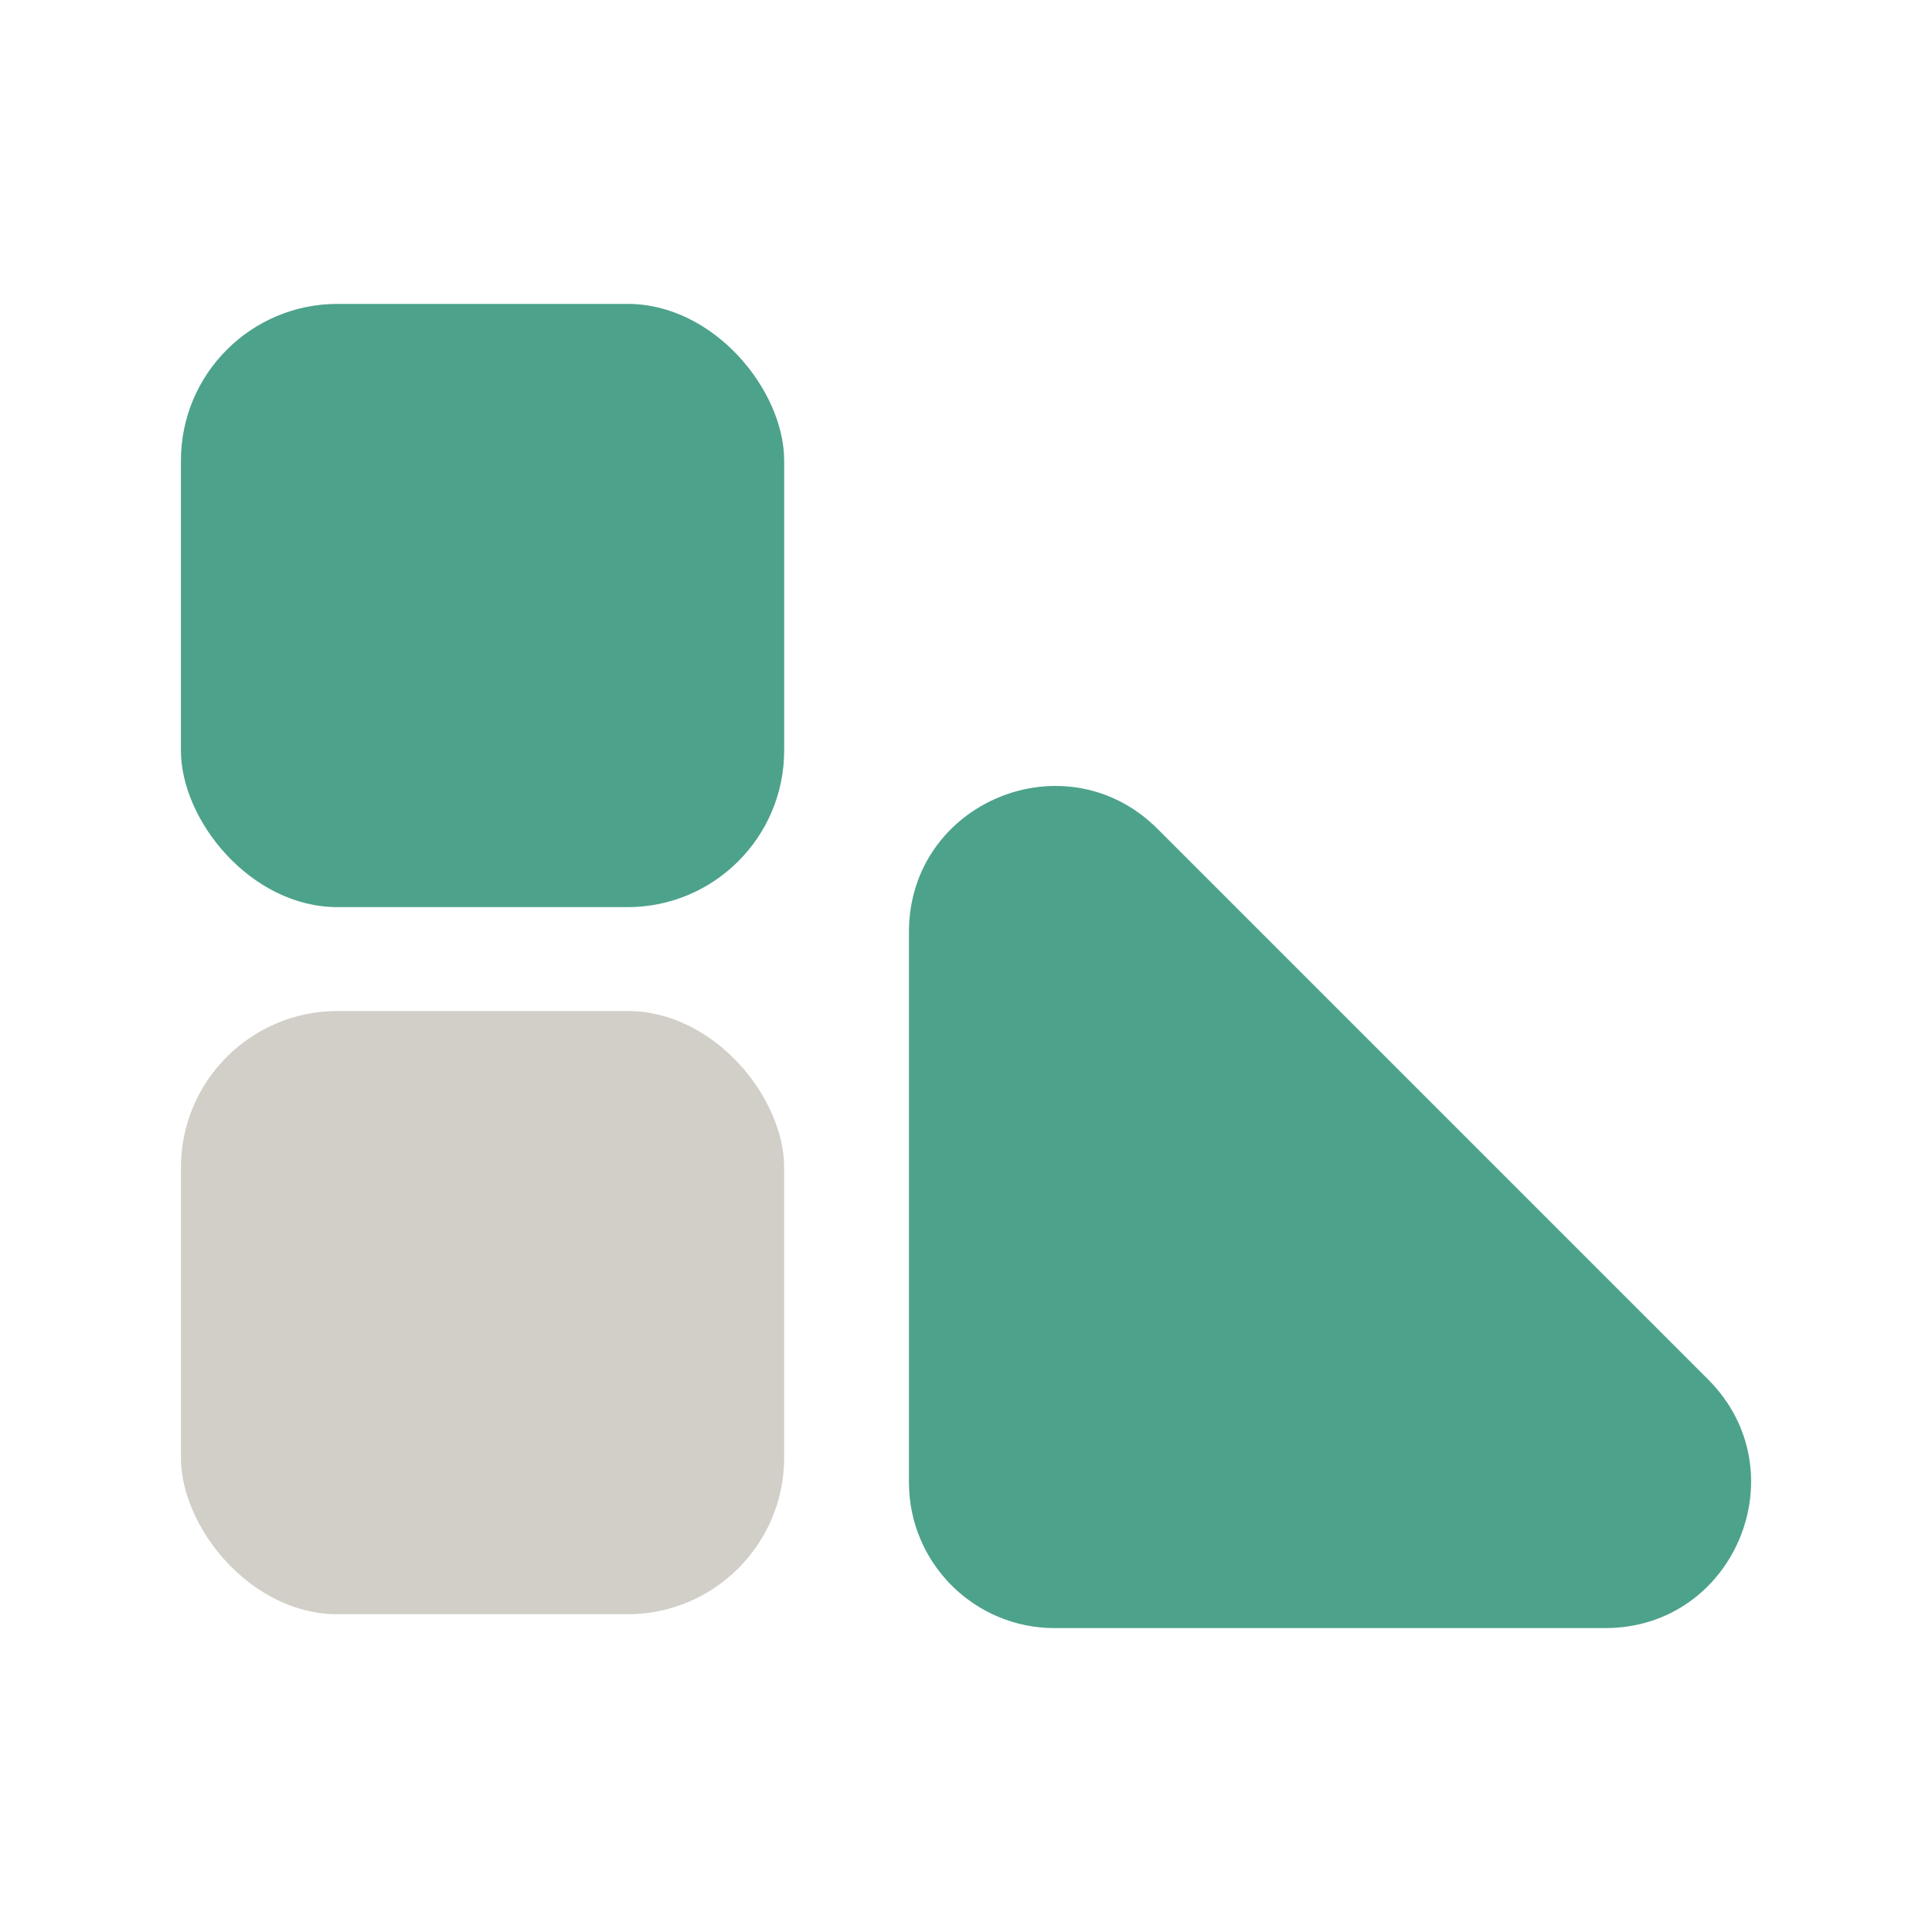 <?xml version="1.0" encoding="UTF-8"?>
<svg xmlns="http://www.w3.org/2000/svg" id="Layer_1" viewBox="0 0 85 85">
  <defs>
    <style>.cls-1{fill:#4da28b;}.cls-2{fill:#d1cfc7;}</style>
  </defs>
  <rect class="cls-2" x="7.96" y="44.48" width="26.54" height="26.54" rx="6.89" ry="6.89"></rect>
  <rect class="cls-1" x="7.96" y="13.37" width="26.54" height="26.54" rx="6.89" ry="6.89"></rect>
  <path class="cls-1" d="M75.15,60.69l-24.22-24.22c-4.04-4.04-10.94-1.18-10.94,4.53v24.22c0,3.54,2.87,6.41,6.41,6.41h24.22c5.71,0,8.57-6.9,4.53-10.94Z"></path>
</svg>

